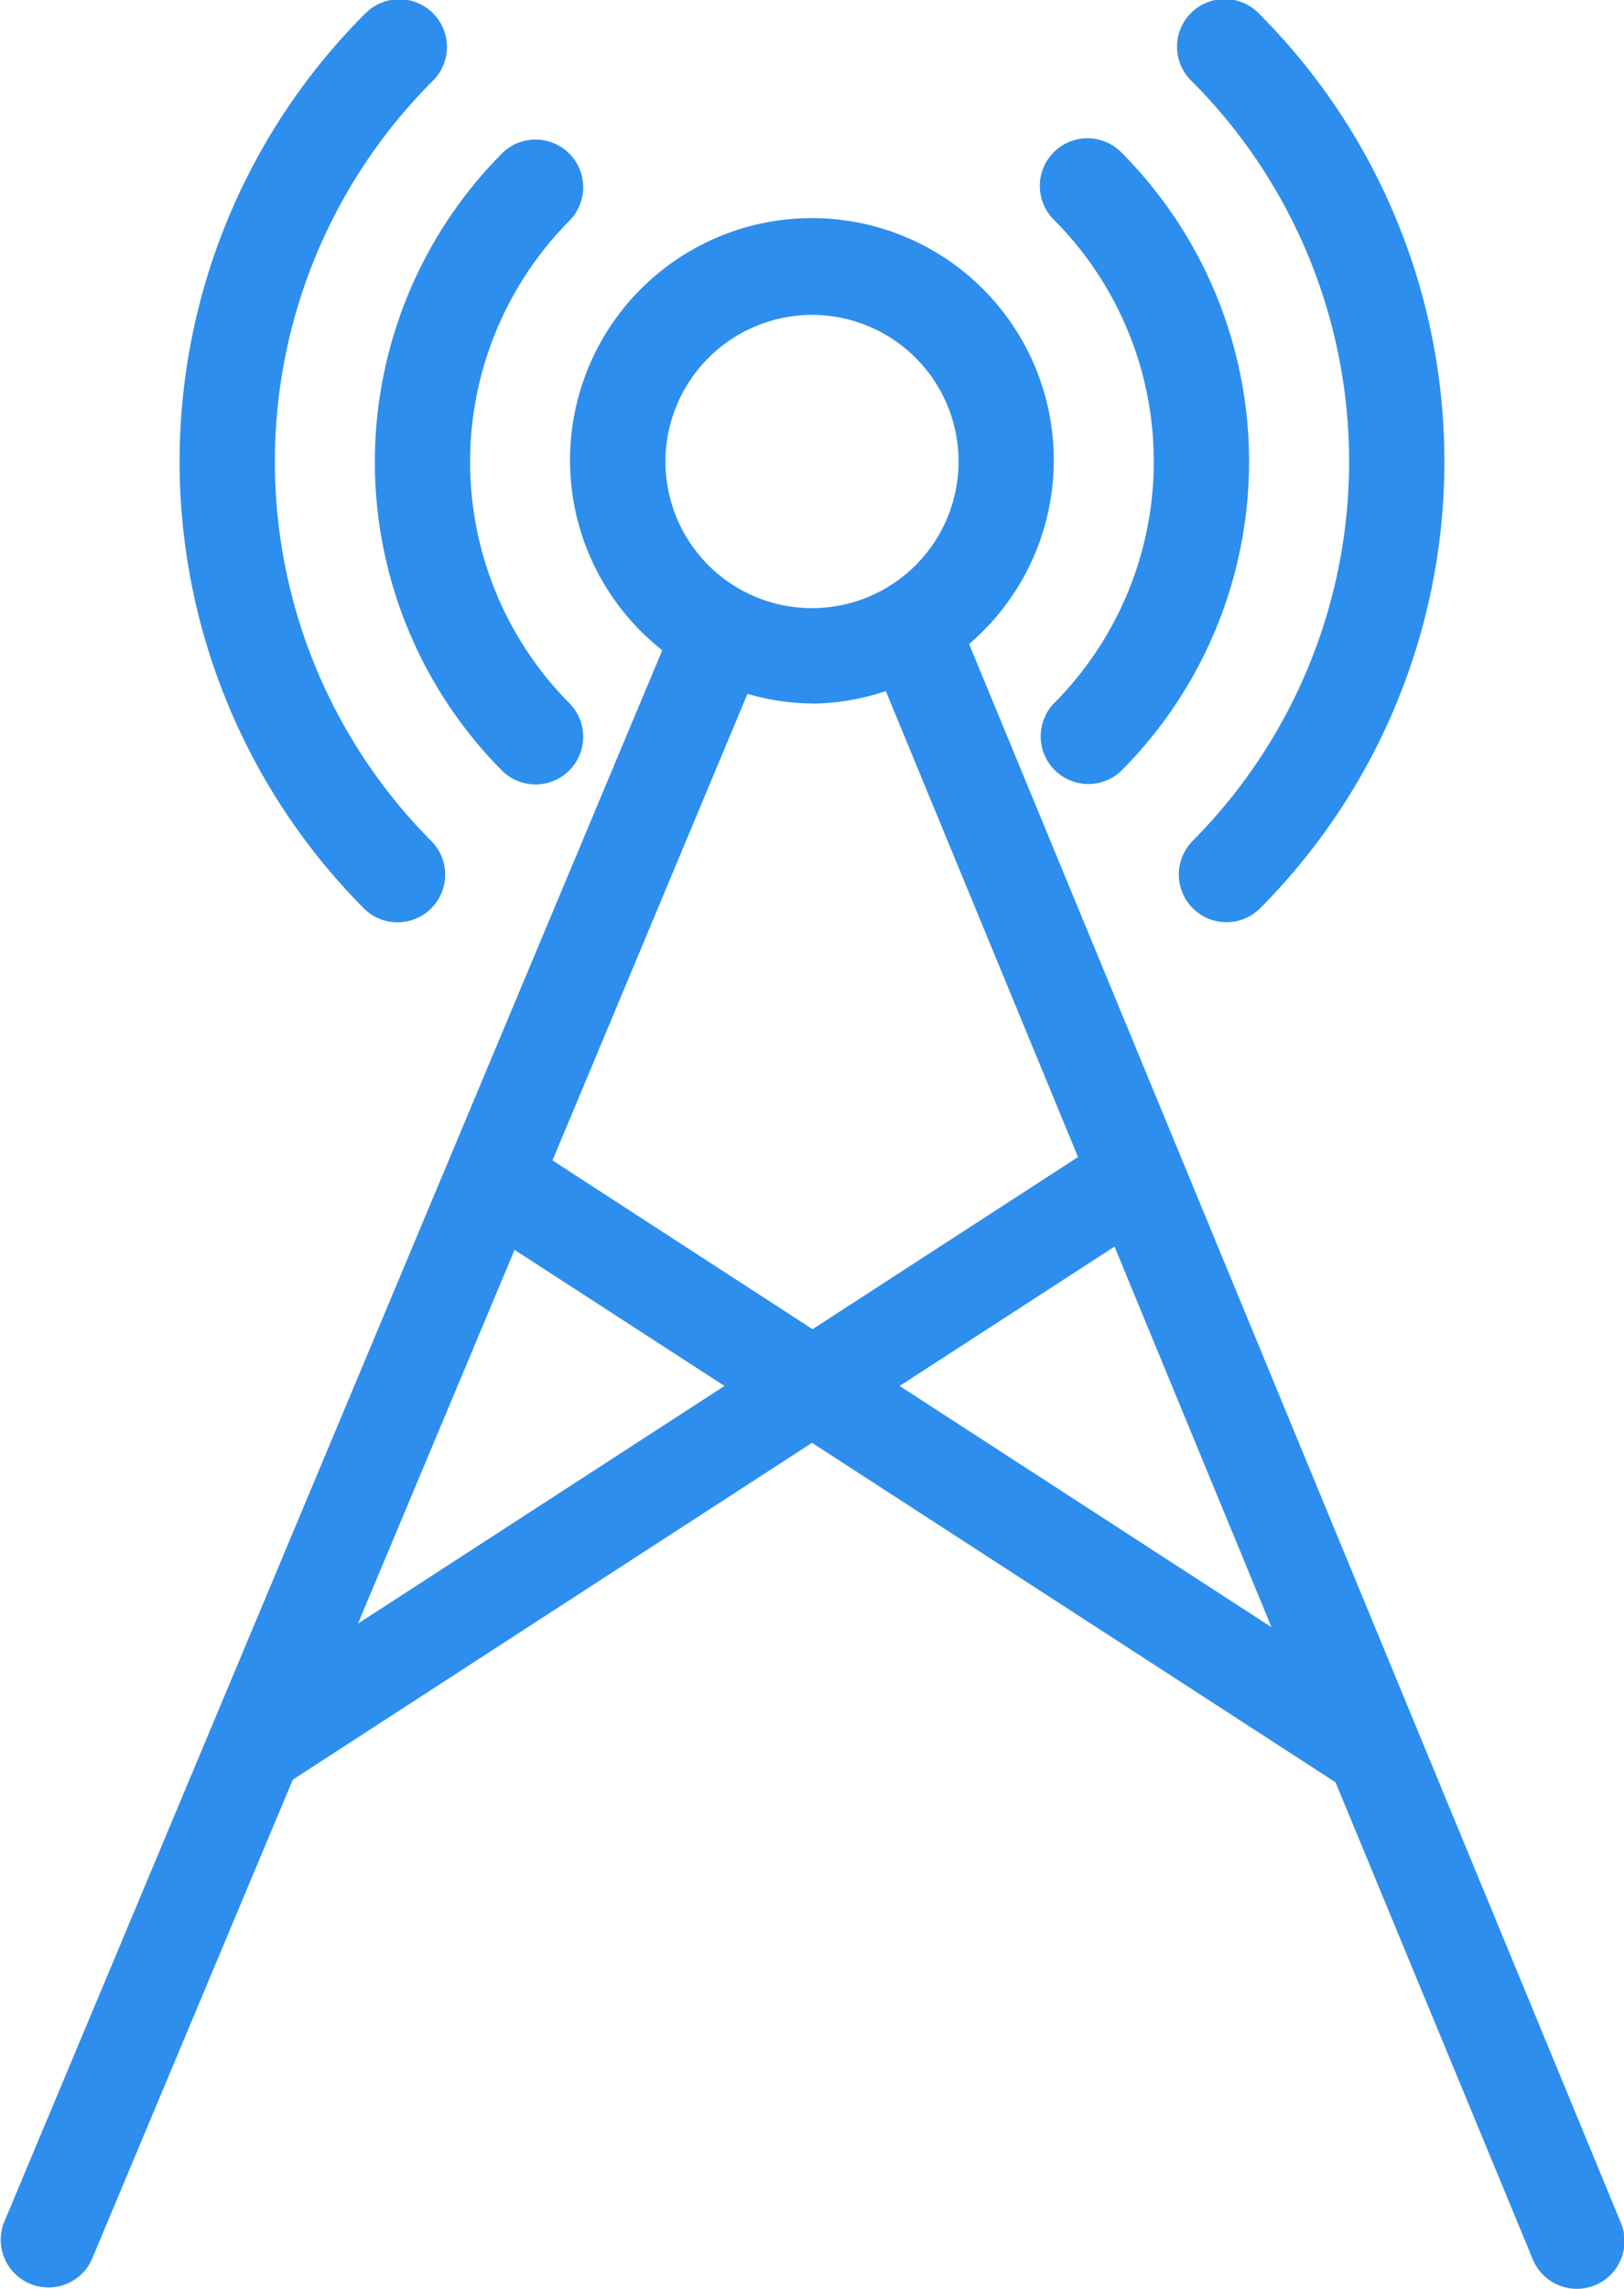 <svg xmlns="http://www.w3.org/2000/svg" viewBox="0 0 15.402 21.697">
  <g id="Groupe_244" data-name="Groupe 244" transform="translate(-7.963 -1)">
    <path id="Tracé_12899" data-name="Tracé 12899" d="M32.811,8.979a.452.452,0,0,0,.639.639,6.005,6.005,0,0,0,0-8.486.452.452,0,1,0-.639.639,5.1,5.1,0,0,1,0,7.207Z" transform="translate(-13.544 0)" fill="#2d8eee"/>
    <path id="Tracé_12900" data-name="Tracé 12900" d="M20.022,2.443a.452.452,0,0,0,0,.639,3.247,3.247,0,0,1,0,4.587.452.452,0,0,0,.639.639,4.151,4.151,0,0,0,0-5.865A.452.452,0,0,0,20.022,2.443Zm-6.535-1.31a6.005,6.005,0,0,0,0,8.486.452.452,0,0,0,.639-.639,5.1,5.1,0,0,1,0-7.207.452.452,0,1,0-.639-.639Z" transform="translate(-2.065 0)" fill="#2d8eee"/>
    <path id="Tracé_12901" data-name="Tracé 12901" d="M17.042,9.9a.452.452,0,0,0,.639-.639,3.247,3.247,0,0,1,0-4.587.452.452,0,0,0-.639-.639A4.152,4.152,0,0,0,17.042,9.9Z" transform="translate(-4.311 -1.588)" fill="#2d8eee"/>
    <path id="Tracé_12902" data-name="Tracé 12902" d="M20.629,20.418,22.5,24.94a.452.452,0,1,0,.836-.345L17.154,9.628a2.294,2.294,0,1,0-2.91.059L8,24.593a.452.452,0,0,0,.833.35l1.907-4.55L15.664,17.2Zm-4.134-3.757,2.038-1.321,1.489,3.608ZM15.664,6.508A1.39,1.39,0,1,1,14.274,7.9,1.392,1.392,0,0,1,15.664,6.508Zm0,3.685a2.264,2.264,0,0,0,.7-.119l1.823,4.417-2.518,1.632-2.466-1.6L15.052,10.1A2.265,2.265,0,0,0,15.664,10.192Zm-4.306,8.721,1.485-3.543,1.991,1.29Z" transform="translate(0 -2.523)" fill="#2d8eee"/>
  </g>
</svg>
